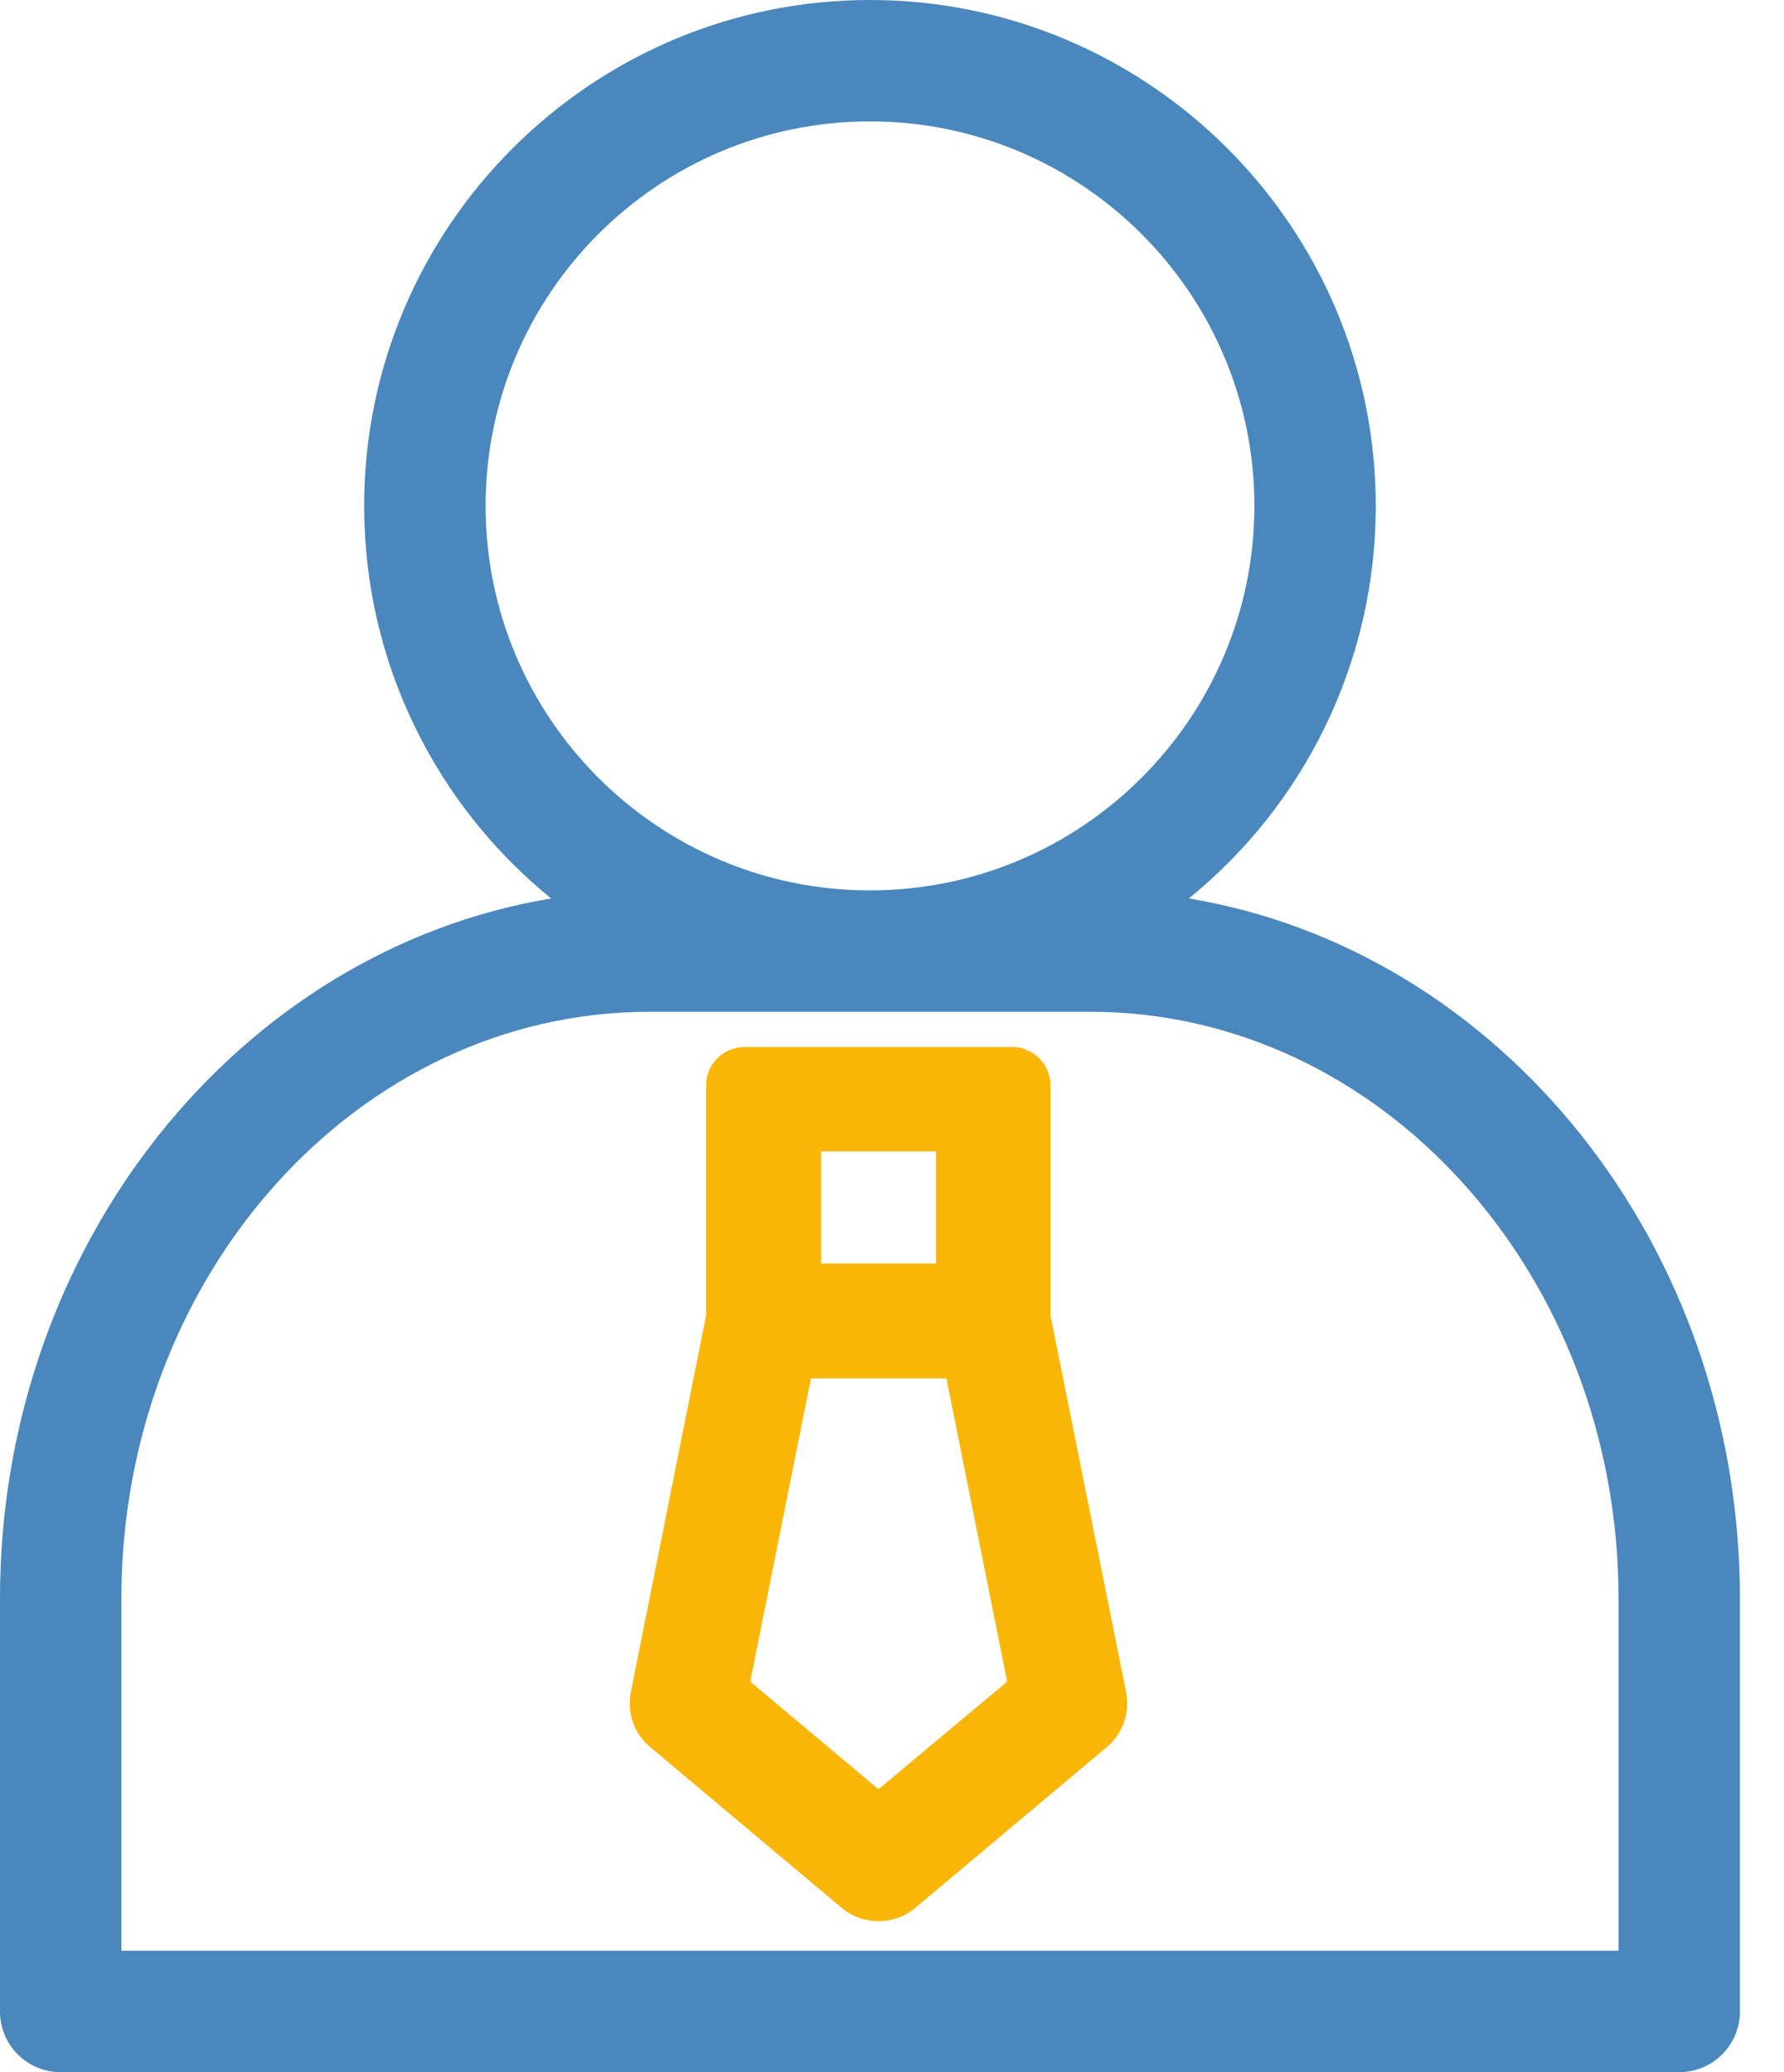 <svg width="31" height="36" viewBox="0 0 31 36" fill="none" xmlns="http://www.w3.org/2000/svg">
<g clip-path="url(#clip0_4031_5840)">
<path d="M20.658 15.609C22.641 13.999 23.906 11.538 23.906 8.789C23.906 3.945 19.962 0 15.117 0C10.273 0 6.328 3.945 6.328 8.789C6.328 11.538 7.594 13.999 9.577 15.609C4.162 16.509 0 21.621 0 27.773V34.945C0 35.529 0.471 36 1.055 36H29.18C29.763 36 30.234 35.529 30.234 34.945V27.773C30.234 21.621 26.072 16.509 20.658 15.609ZM8.438 8.789C8.438 5.105 11.433 2.109 15.117 2.109C18.802 2.109 21.797 5.105 21.797 8.789C21.797 12.473 18.802 15.469 15.117 15.469C11.433 15.469 8.438 12.473 8.438 8.789ZM28.125 33.891H2.109V27.773C2.109 22.148 6.223 17.578 11.285 17.578H11.953H14.062H16.172H18.281H18.534H18.949C24.005 17.578 28.125 22.148 28.125 27.773V33.891Z" fill="#4A87BD"/>
<path d="M19.568 29.398L18.253 22.852V20.004V19.955V18.858C18.253 18.492 17.958 18.19 17.585 18.19H12.938C12.572 18.19 12.27 18.485 12.27 18.858V19.955V20.004V22.852L10.962 29.398C10.892 29.756 11.018 30.122 11.3 30.354L14.625 33.145C14.808 33.3 15.04 33.377 15.265 33.377C15.49 33.377 15.722 33.3 15.905 33.145L19.231 30.354C19.505 30.129 19.639 29.756 19.568 29.398ZM16.264 20.004V21.952H14.267V20.004H16.264ZM15.265 31.085L13.036 29.215L14.091 23.948H16.446L17.501 29.215L15.265 31.085Z" fill="#FAB606"/>
</g>
<defs>
<clipPath id="clip0_4031_5840">
<rect width="30.234" height="36" fill="white"/>
</clipPath>
</defs>
</svg>
